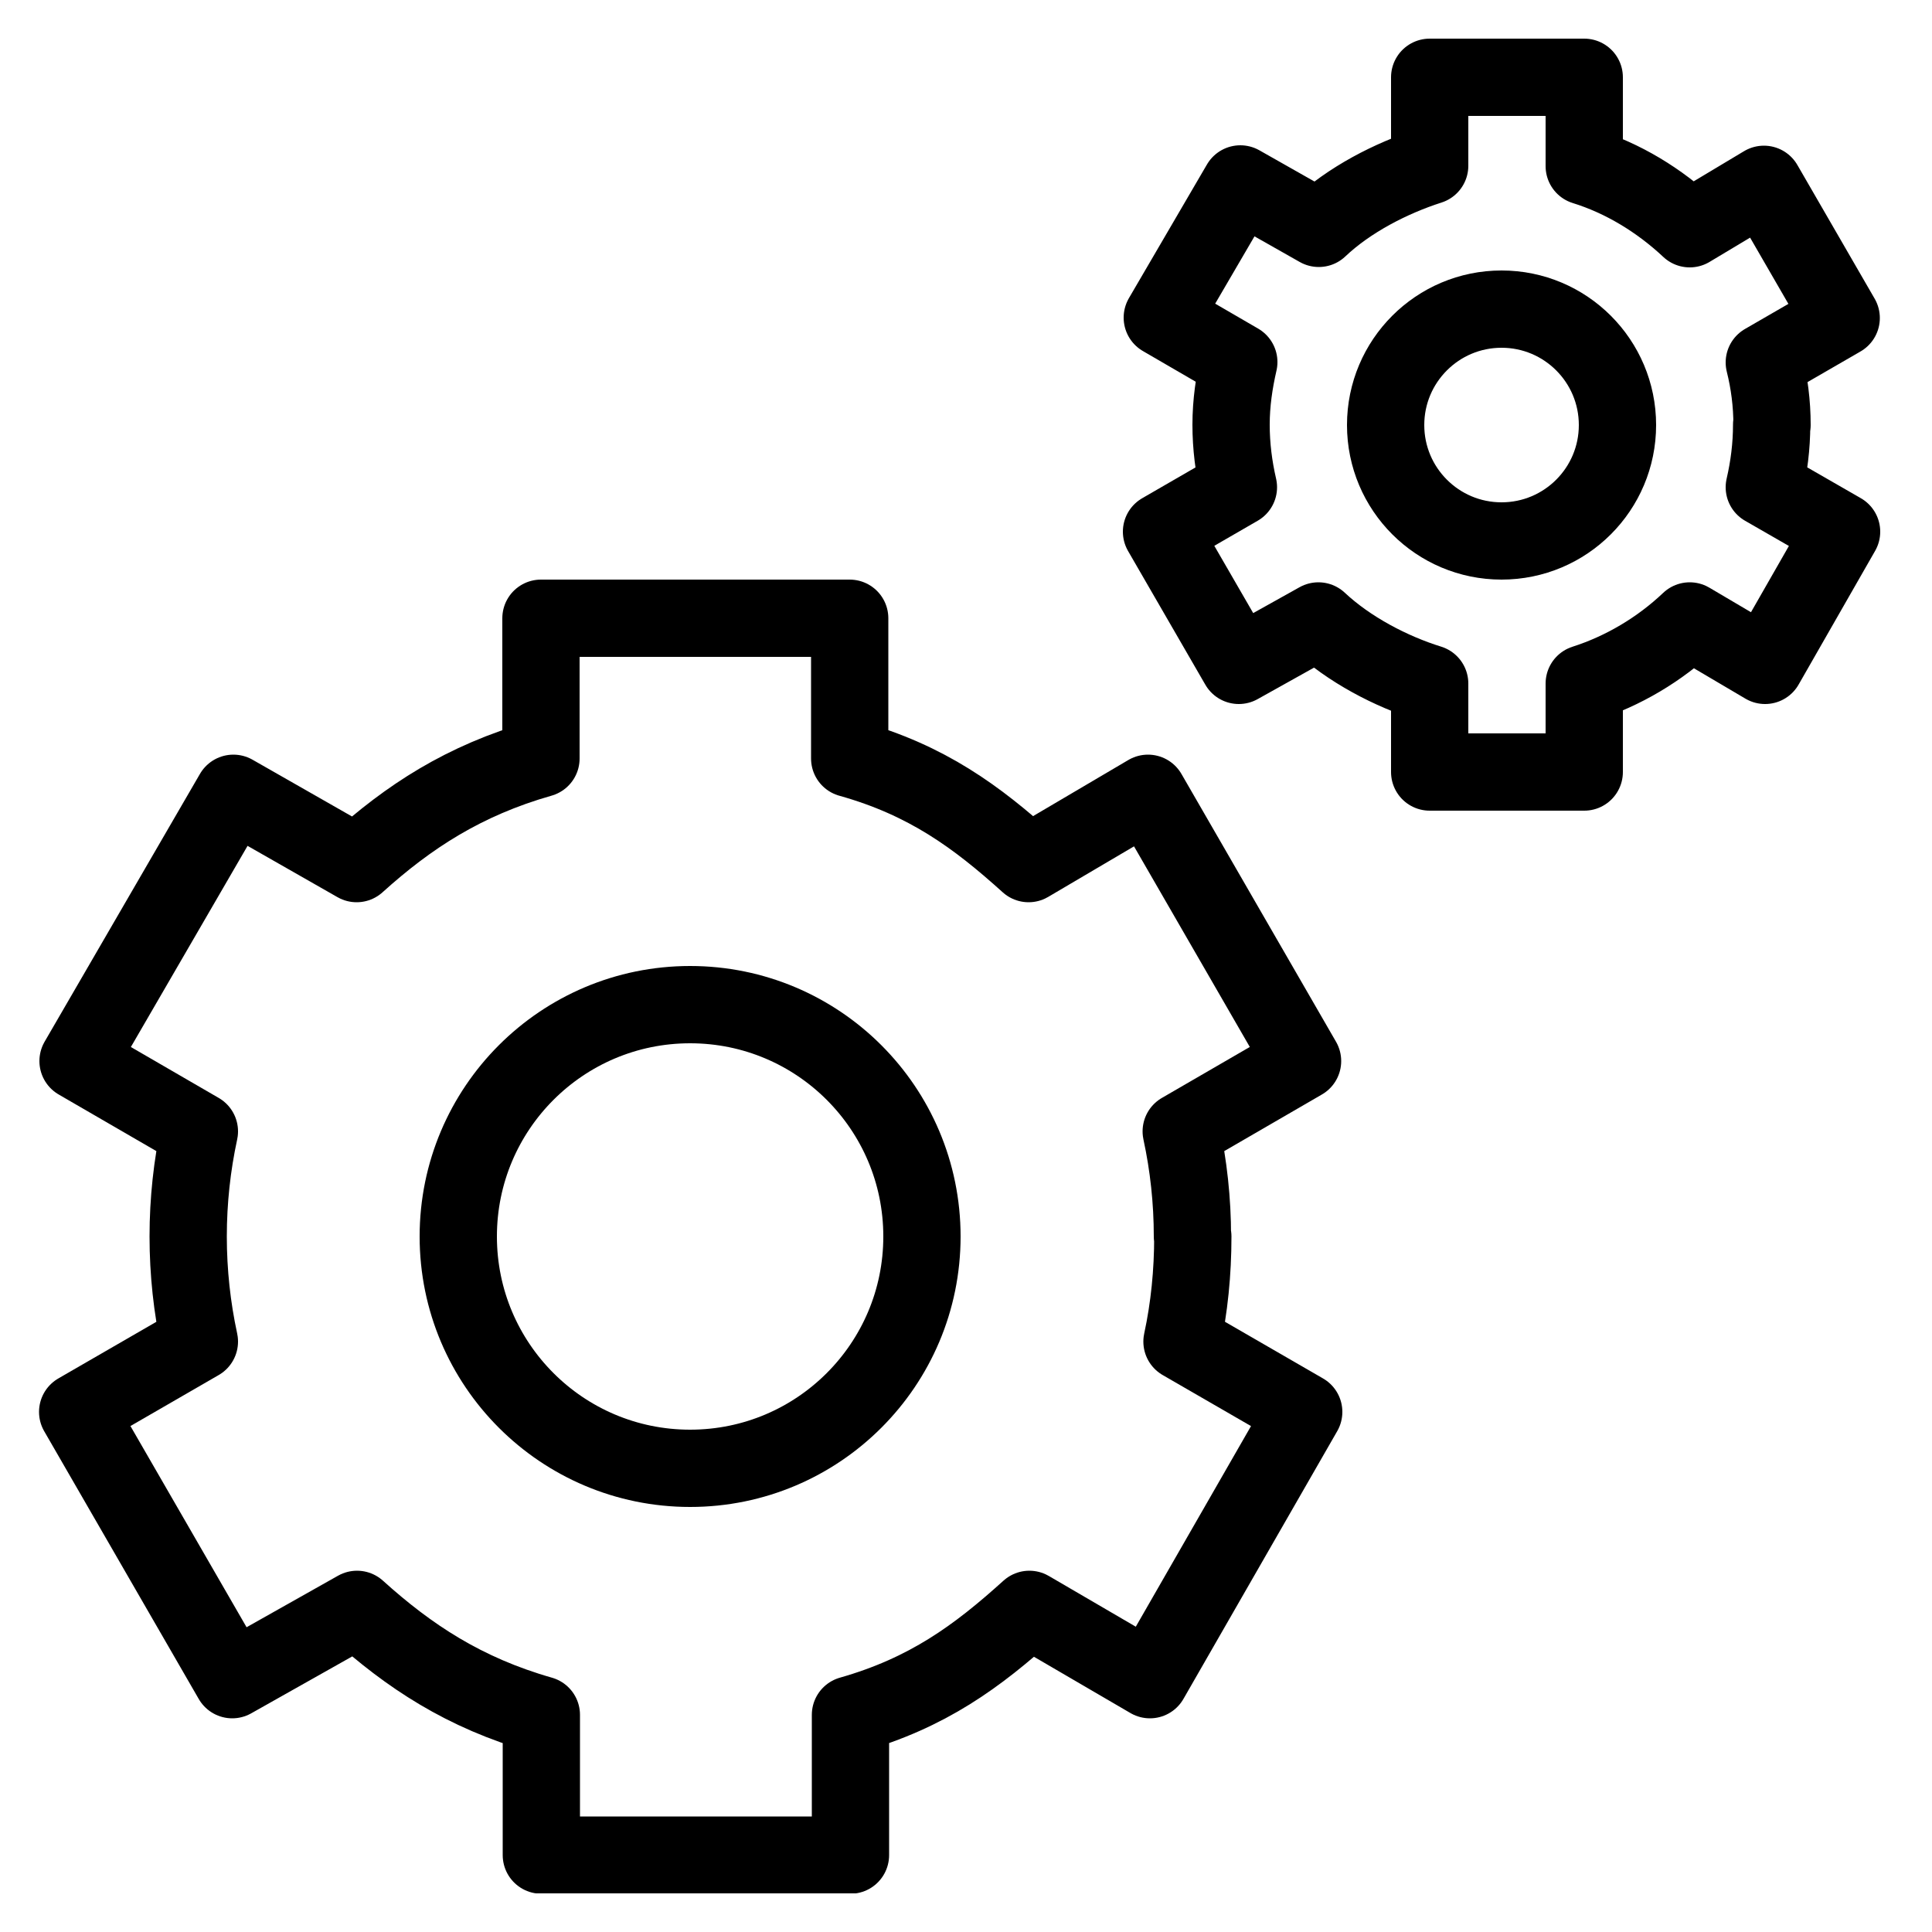 <svg width="50" height="50" viewBox="0 0 50 50" fill="none" xmlns="http://www.w3.org/2000/svg">
<g clip-path="url(#clip0_26_116)">
<path d="M17.86 38C21.174 38 23.86 35.314 23.86 32C23.86 28.686 21.174 26 17.86 26C14.546 26 11.86 28.686 11.86 32C11.86 35.314 14.546 38 17.86 38Z" stroke="black" stroke-width="2" stroke-linejoin="round"/>
<path d="M38.86 14C40.517 14 41.86 12.657 41.86 11C41.86 9.343 40.517 8 38.86 8C37.203 8 35.86 9.343 35.86 11C35.86 12.657 37.203 14 38.86 14Z" stroke="black" stroke-width="2" stroke-linejoin="round"/>
<path d="M30.86 32C30.86 31.07 30.76 30.16 30.57 29.28L33.71 27.46L29.71 20.53L26.62 22.35C25.28 21.14 23.99 20.19 21.99 19.63V16H14V19.63C12 20.2 10.57 21.14 9.23 22.35L6.04 20.53L2.02 27.46L5.16 29.28C4.97 30.16 4.87 31.07 4.87 32C4.87 32.93 4.97 33.84 5.16 34.72L2.01 36.54L6.01 43.47L9.24 41.65C10.58 42.86 12.01 43.81 14.01 44.38V48.01H22.01V44.38C24.01 43.81 25.29 42.87 26.64 41.65L29.76 43.47L33.74 36.54L30.59 34.72C30.78 33.84 30.87 32.93 30.87 32H30.86Z" stroke="black" stroke-width="2" stroke-linejoin="round"/>
<path d="M45.86 11C45.86 10.44 45.79 9.9 45.66 9.38L47.65 8.23L45.65 4.77L43.73 5.92C42.94 5.18 42 4.61 41 4.3V2H37V4.29C36 4.61 34.91 5.17 34.13 5.91L32.1 4.76L30.08 8.22L32.06 9.37C31.94 9.89 31.86 10.43 31.86 10.99C31.86 11.55 31.93 12.09 32.05 12.61L30.06 13.76L32.06 17.22L34.12 16.07C34.91 16.81 36 17.38 37 17.69V19.98H41V17.69C42 17.37 42.95 16.81 43.73 16.07L45.68 17.22L47.66 13.76L45.66 12.61C45.78 12.09 45.85 11.55 45.85 10.99L45.86 11Z" stroke="black" stroke-width="2" stroke-linejoin="round"/>
</g>
<defs>
<clipPath id="clip0_26_116">
<rect width="47.67" height="48" fill="white" transform="translate(1 1)"/>
</clipPath>
</defs>
</svg>
